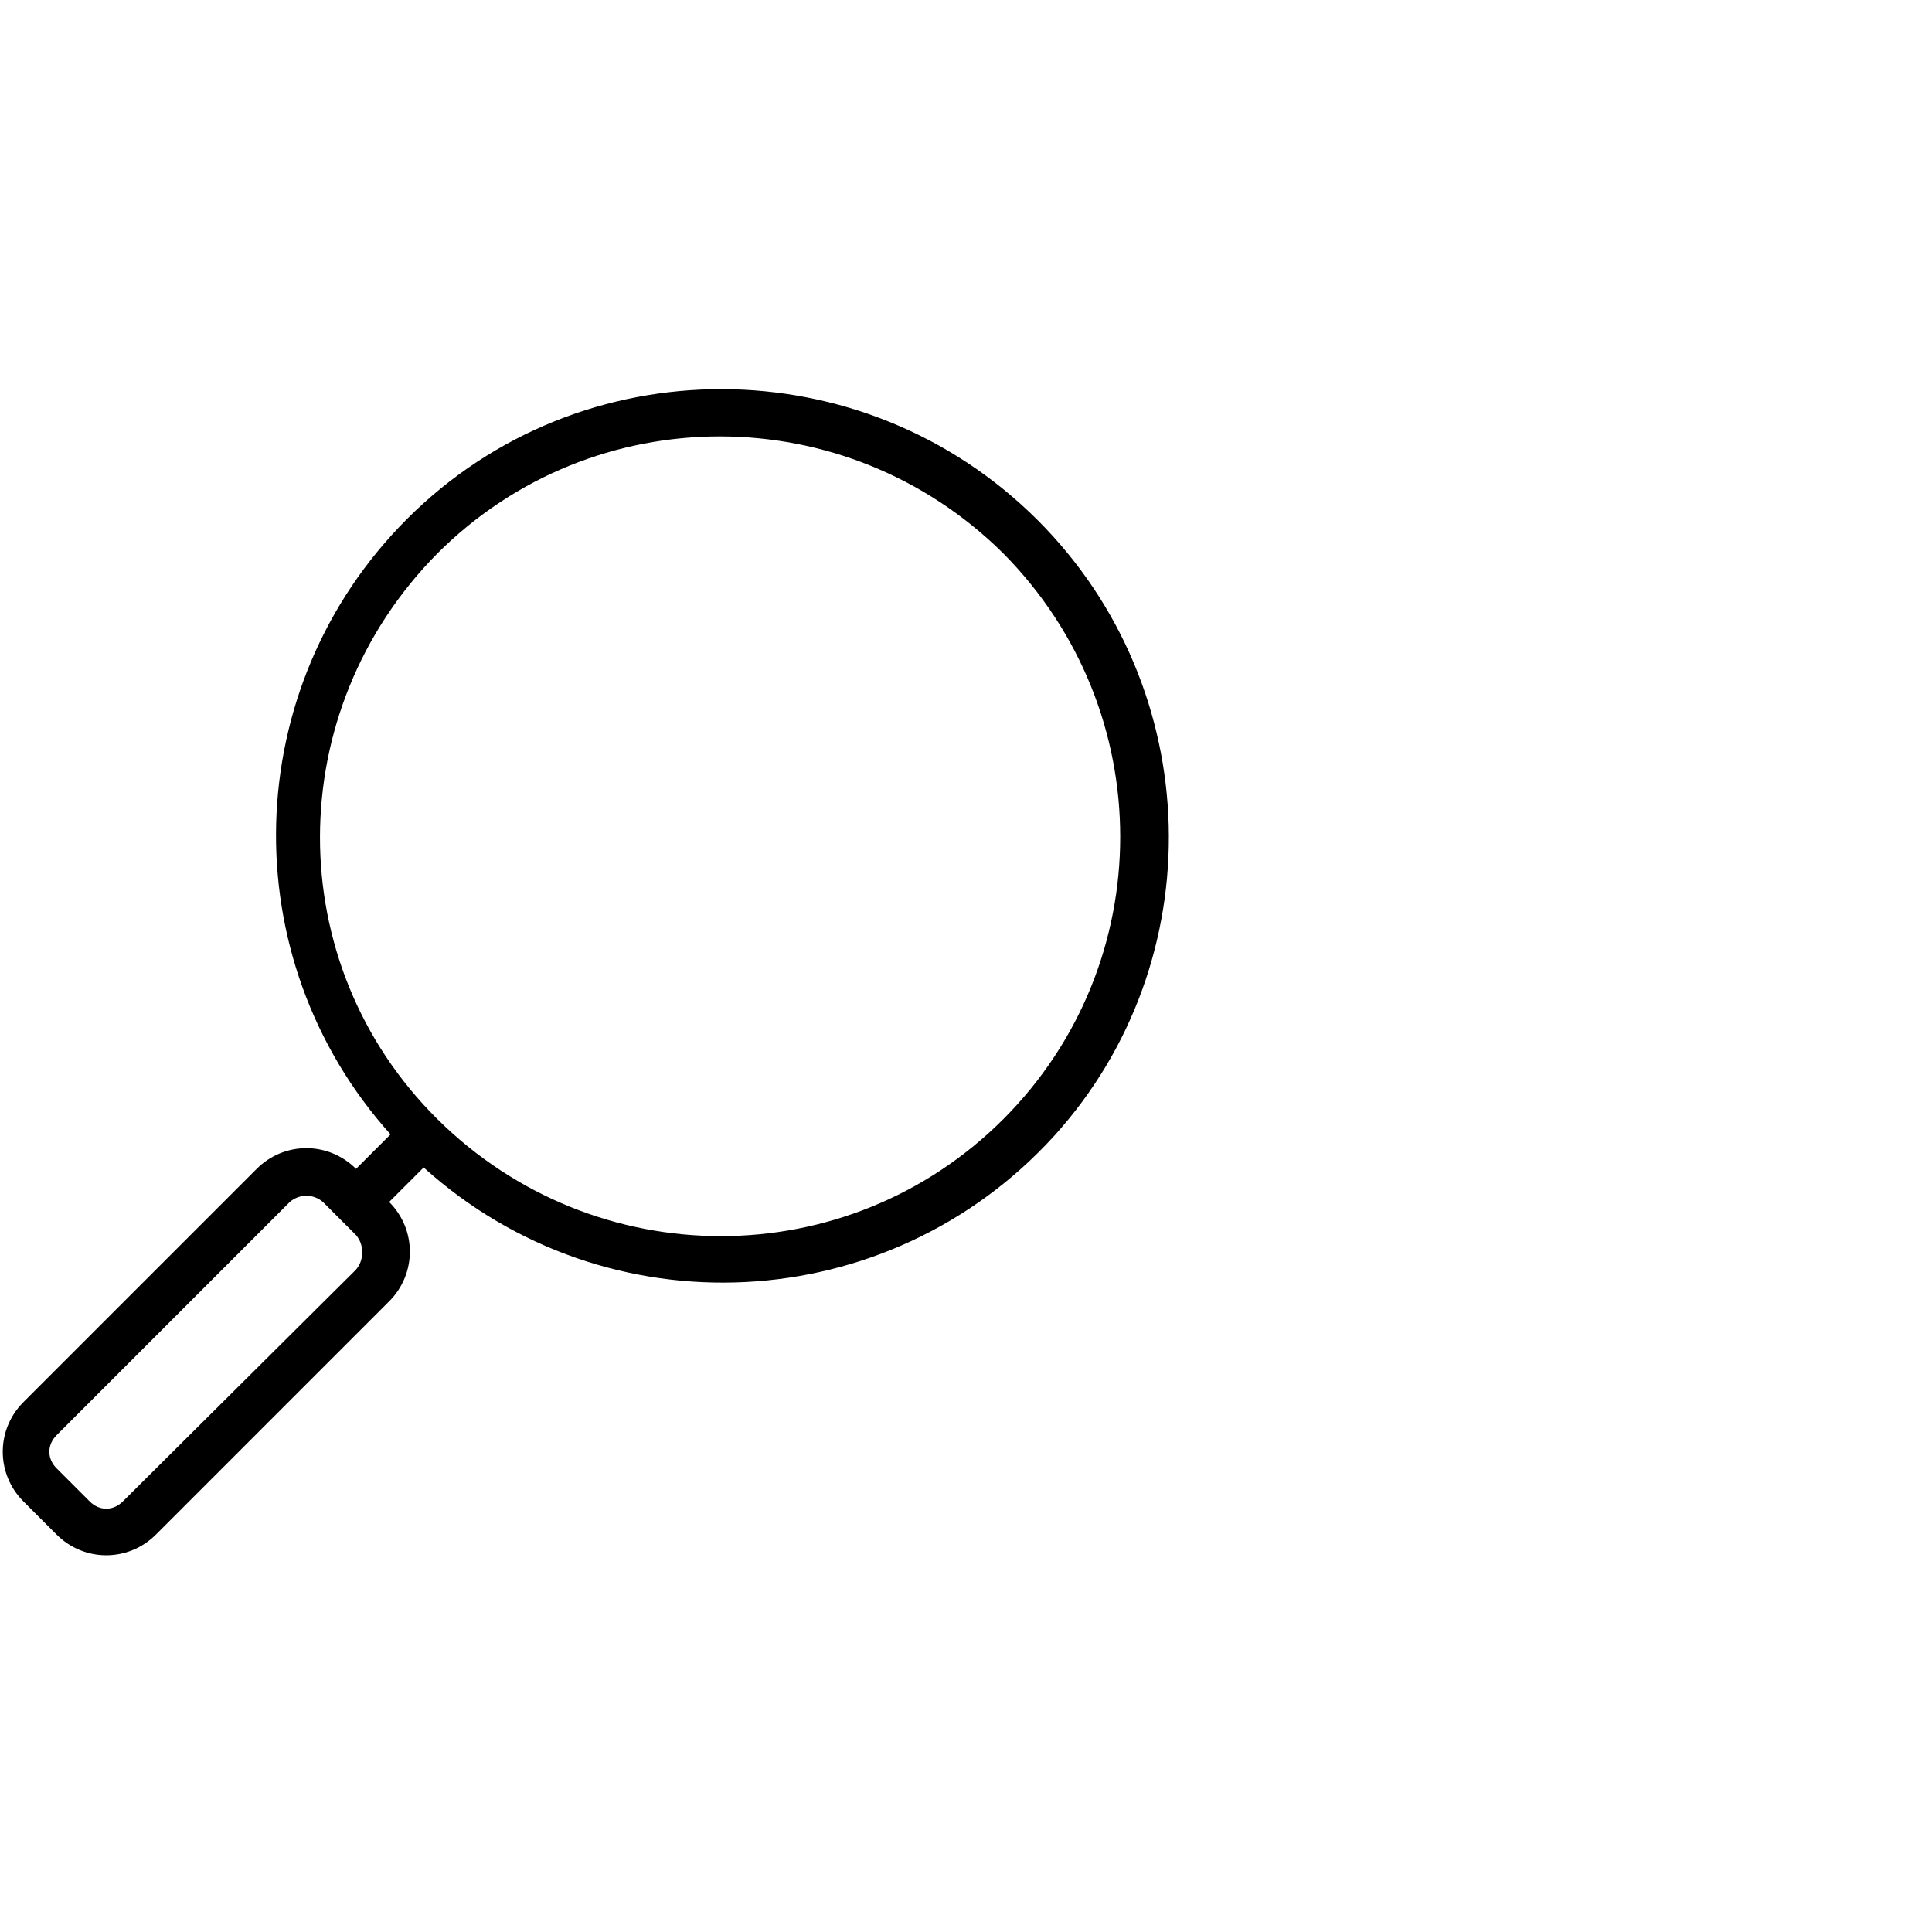 <?xml version="1.0" encoding="utf-8"?>
<!-- Generator: Adobe Illustrator 24.0.1, SVG Export Plug-In . SVG Version: 6.00 Build 0)  -->
<svg version="1.1" id="Layer_1" xmlns="http://www.w3.org/2000/svg" xmlns:xlink="http://www.w3.org/1999/xlink" x="0px" y="0px"
	 width="140px" height="140px" viewBox="0 0 140 140" style="enable-background:new 0 0 140 140;" xml:space="preserve">
<g>
	<g>
		<path d="M75.2,37.7c-12.6-12.6-33.1-12.7-45.7-0.1c-12.2,12.2-12.7,31.8-1.2,44.6l-2.5,2.5c-2-2-5.2-2-7.2,0c0,0,0,0,0,0
			L1.7,101.6c-2,2-2,5.2,0,7.2c0,0,0,0,0,0l2.4,2.4c2,2,5.2,2,7.2,0l16.9-16.9c2-2,2-5.2,0-7.2c0,0,0,0,0,0l2.5-2.5
			c13.3,12,33.7,10.9,45.7-2.3C87.9,69.6,87.4,49.9,75.2,37.7z M25.8,92L8.9,108.8c-0.7,0.7-1.7,0.7-2.4,0l-2.4-2.4
			c-0.7-0.7-0.7-1.7,0-2.4L21,87.1c0.7-0.6,1.7-0.6,2.4,0l2.4,2.4C26.4,90.2,26.4,91.3,25.8,92z M72.7,81.1
			c-11.3,11.3-29.6,11.3-41,0s-11.3-29.6,0-41c11.3-11.3,29.6-11.3,41,0C84,51.5,84,69.8,72.7,81.1z"/>
	</g>
</g>
</svg>
